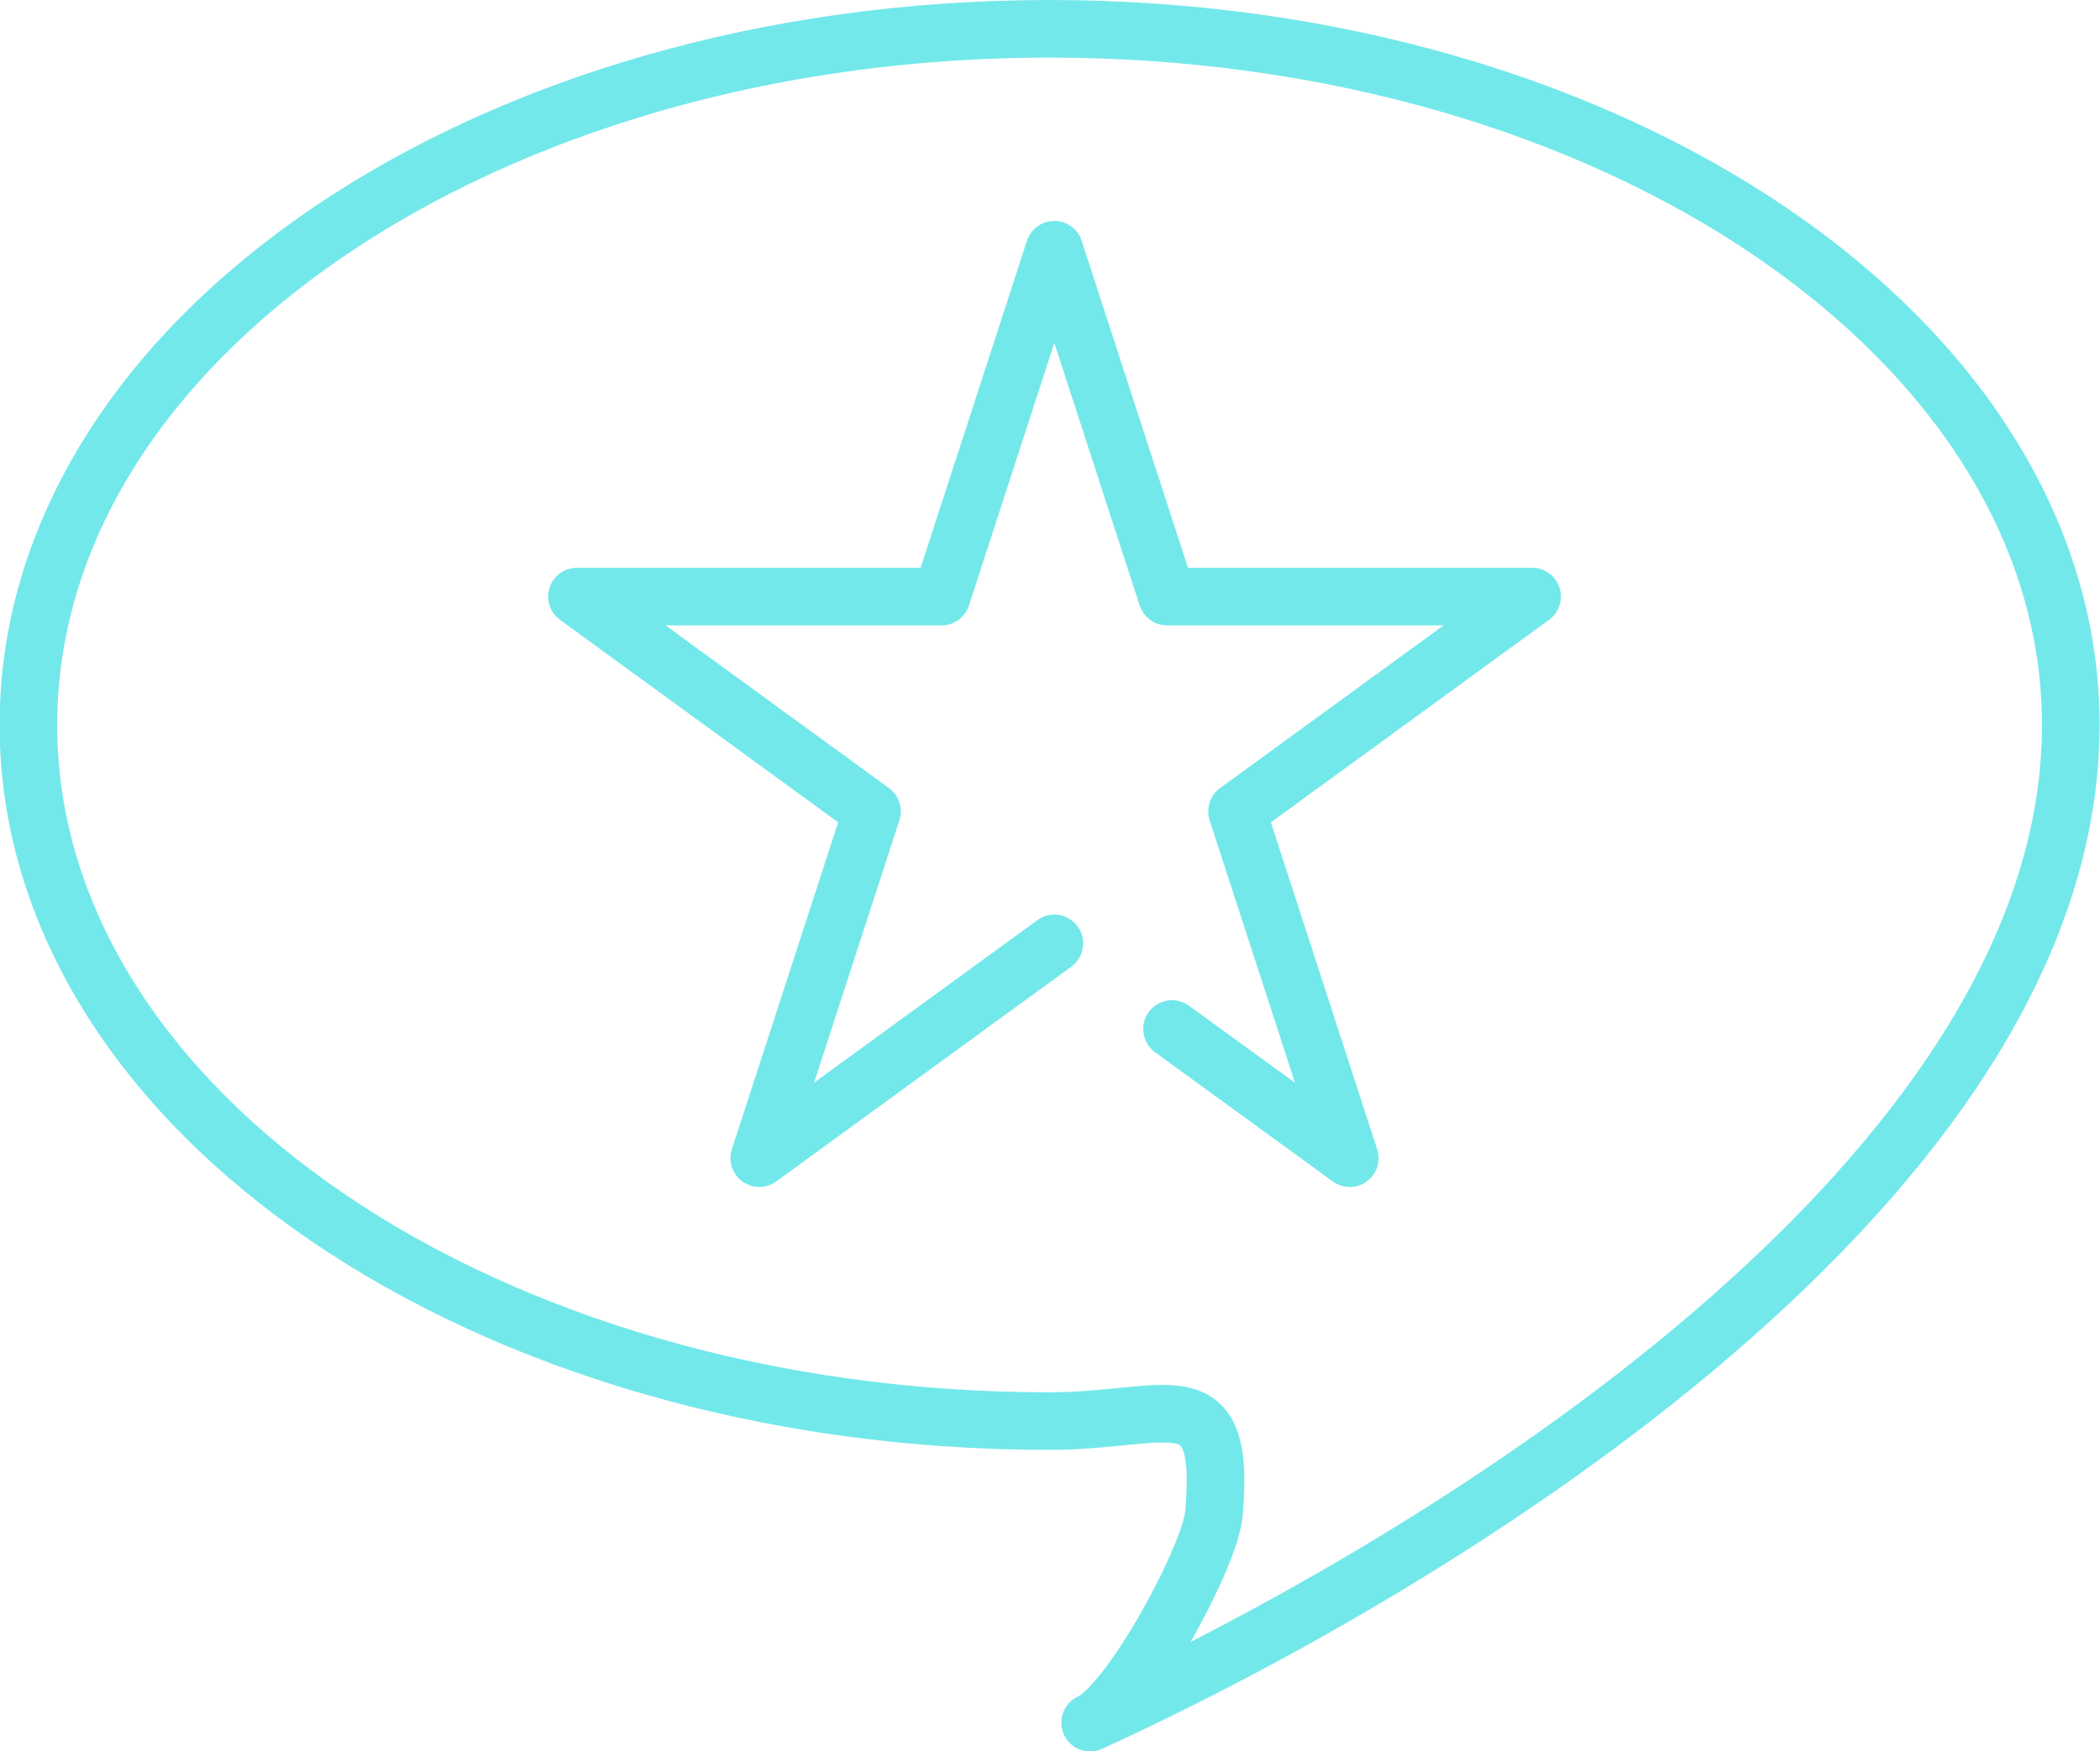 <svg xmlns="http://www.w3.org/2000/svg" viewBox="42.5 208.2 510.3 425.6"><path fill="none" stroke="#73E8EB" stroke-width="14" stroke-linecap="round" stroke-linejoin="round" stroke-miterlimit="10" d="M545.7 384.4c0 109.8-151.5 202.8-238.3 242.5 9.8-4.4 29.3-40.6 30.1-50.9 2.9-33.6-10.9-22.4-40-22.4-137 0-248.1-75.7-248.1-169.2s111.1-169.2 248.1-169.2c137.2 0 248.2 75.7 248.2 169.2z"/><path fill="none" stroke="#73E8EB" stroke-width="14" stroke-linecap="round" stroke-linejoin="round" stroke-miterlimit="10" d="M298.7 437.5L227 489.7l27.4-84.3-71.7-52.2h88.6l27.4-84.3 27.4 84.3h88.7l-71.7 52.2 27.4 84.3-43.2-31.4"/></svg>
